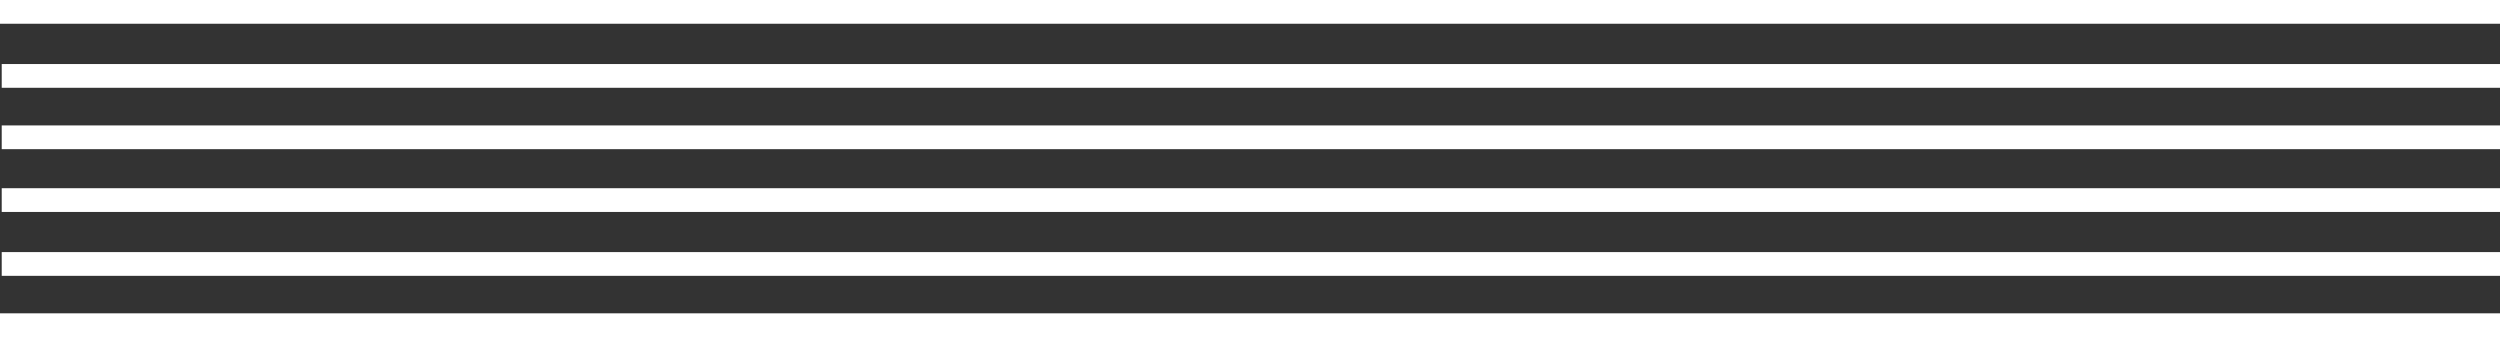 <?xml version="1.0" encoding="UTF-8"?> <svg xmlns="http://www.w3.org/2000/svg" id="Calque_2" viewBox="0 0 160.06 21.58"><rect x="0" y="0" width="160.06" height="21.58" fill="#333333" stroke="none"/><defs><style>.cls-1{fill:#fff;stroke-width:0px;}</style></defs><g id="logo-traits"><rect class="cls-1" y="20.06" width="160.06" height="1.52"></rect><rect class="cls-1" x=".11" y="16.14" width="159.95" height="1.52"></rect><rect class="cls-1" x=".11" y="12.05" width="159.95" height="1.52"></rect><rect class="cls-1" x=".11" y="8.03" width="159.95" height="1.52"></rect><rect class="cls-1" x=".11" y="4.1" width="159.95" height="1.52"></rect><rect class="cls-1" width="160.06" height="1.52"></rect></g></svg> 